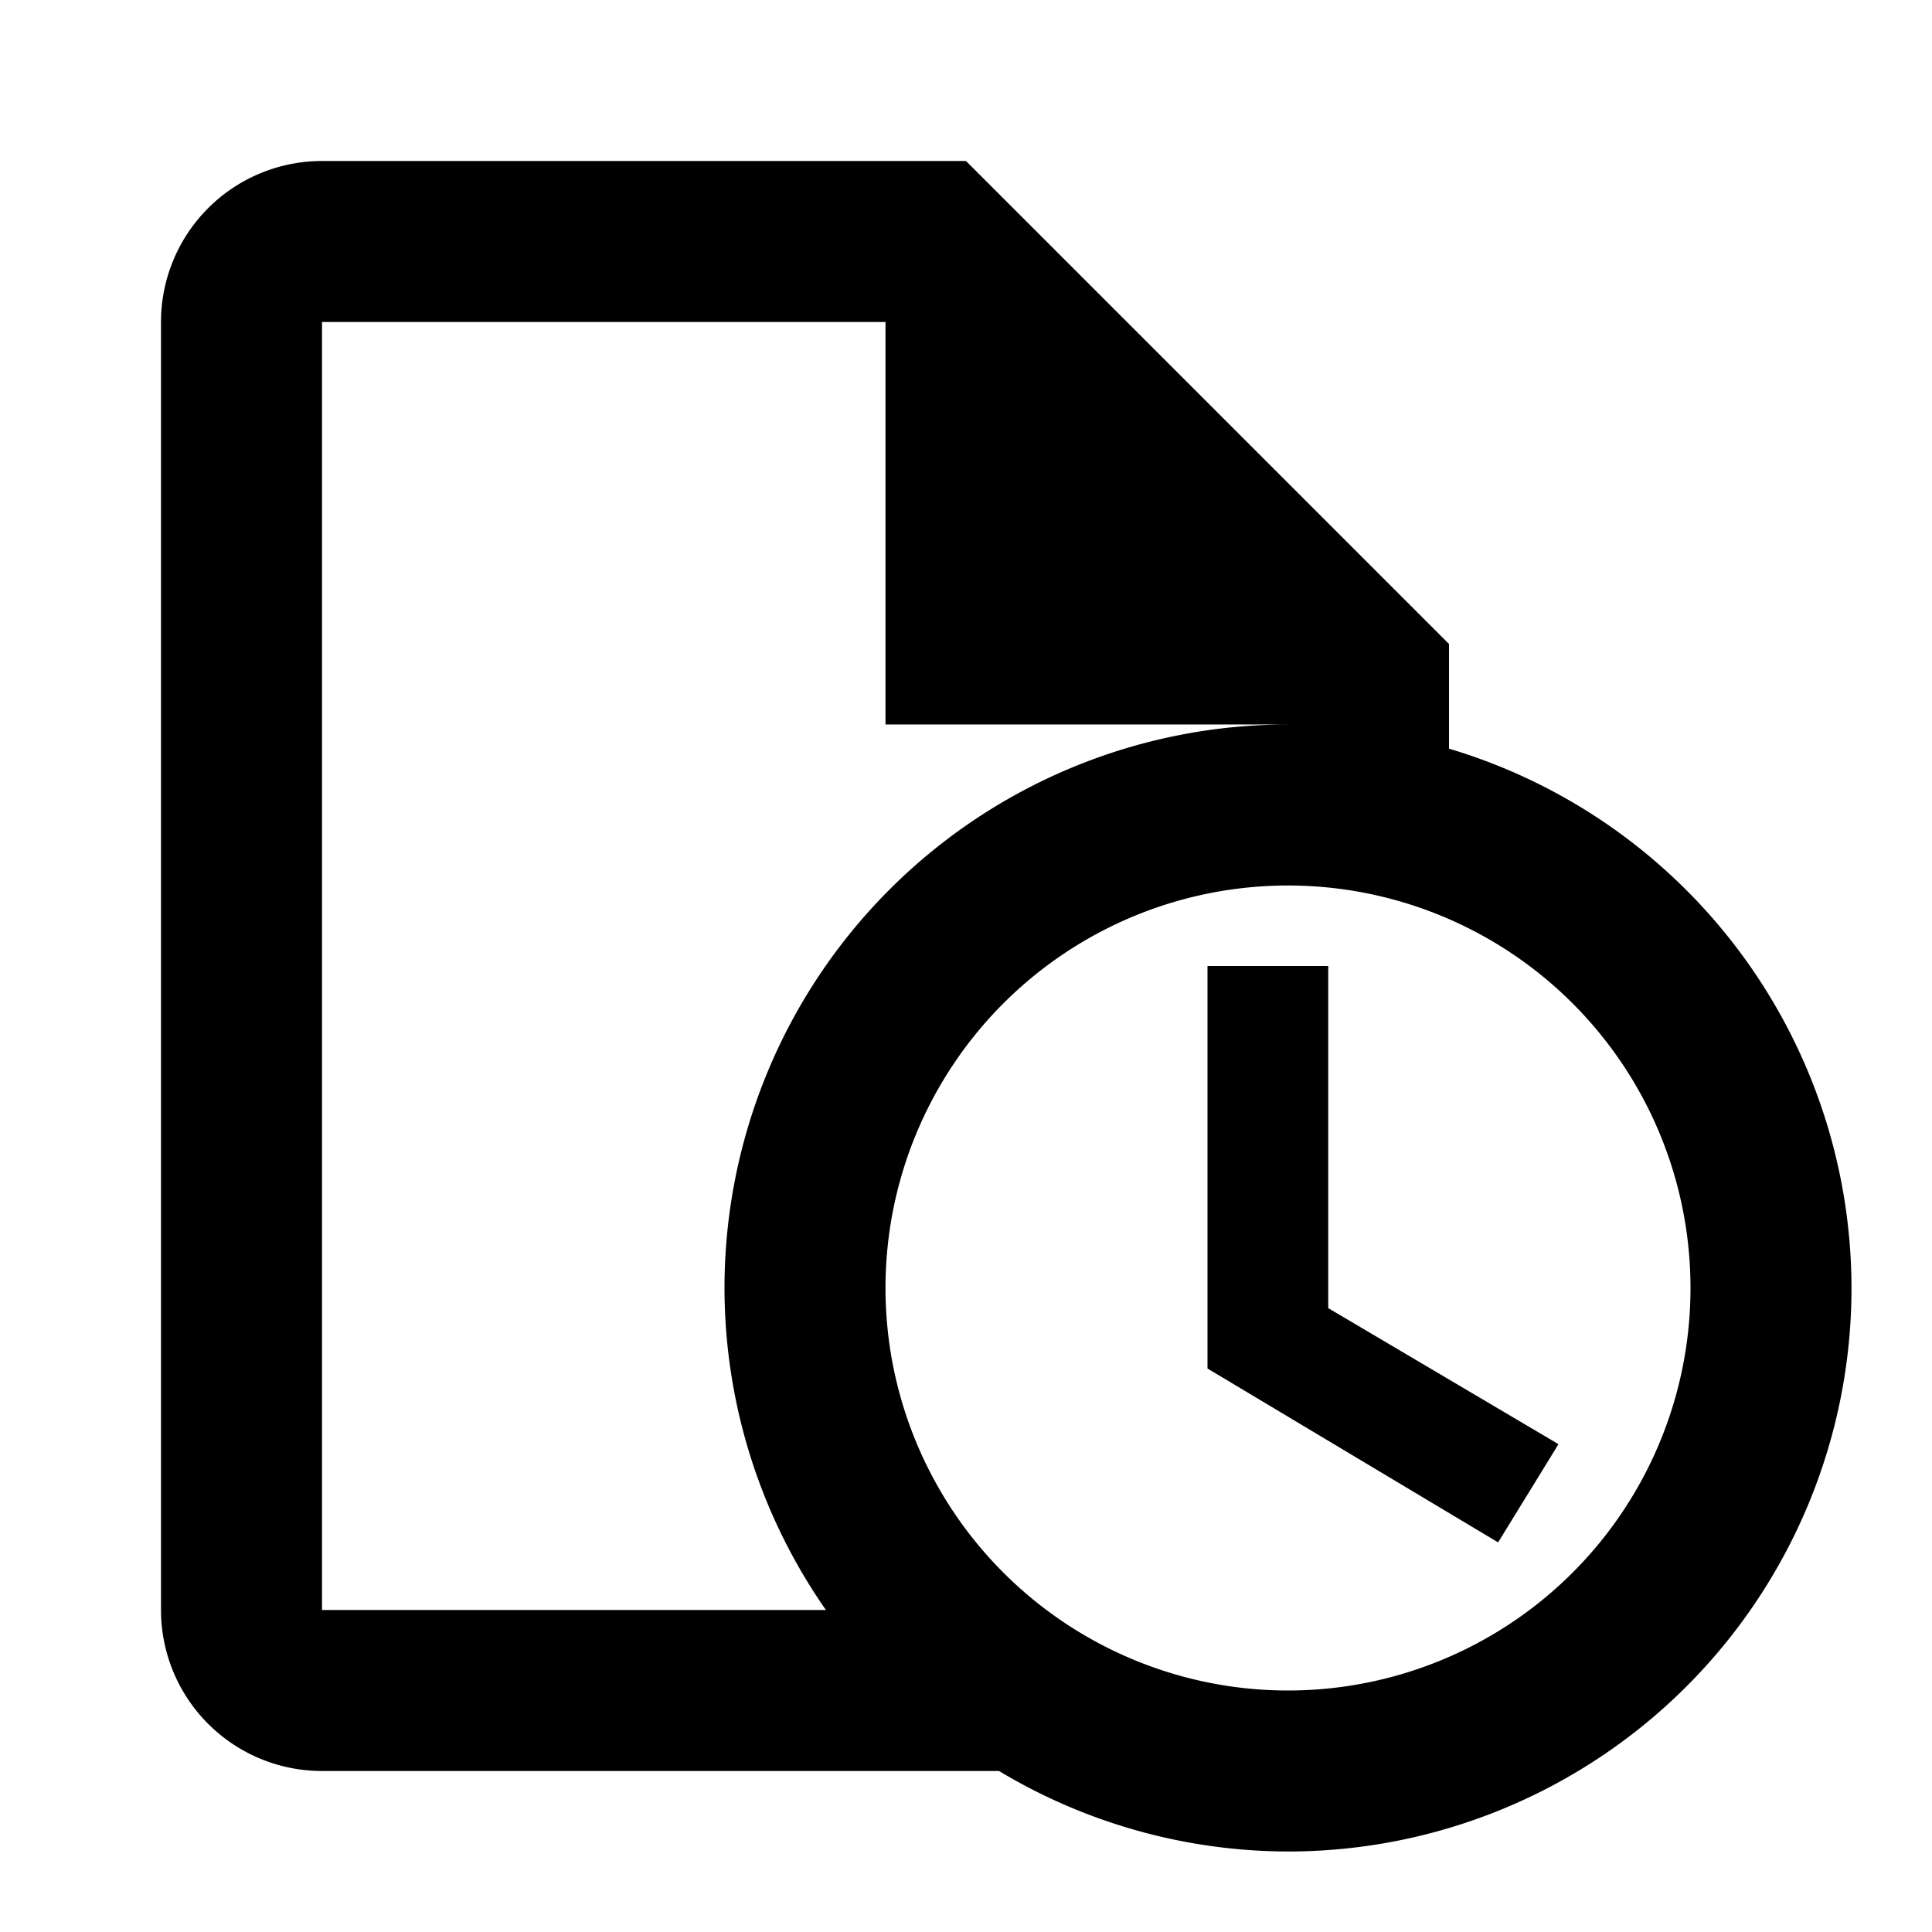 <?xml version="1.0" encoding="utf-8"?>
<!-- Generator: www.svgicons.com -->
<svg xmlns="http://www.w3.org/2000/svg" width="800" height="800" viewBox="0 0 24 24">
<path fill="currentColor" d="M4 2a2 2 0 0 0-2 2v16a2 2 0 0 0 2 2h8.41A7 7 0 0 0 16 23a7 7 0 0 0 7-7a7 7 0 0 0-5-6.7V8l-6-6zm0 2h7v5h5a7 7 0 0 0-7 7a7 7 0 0 0 1.26 4H4zm12 7a5 5 0 0 1 5 5a5 5 0 0 1-5 5a5 5 0 0 1-5-5a5 5 0 0 1 5-5m-1 1v5l3.61 2.16l.75-1.22l-2.86-1.69V12z"/>
</svg>